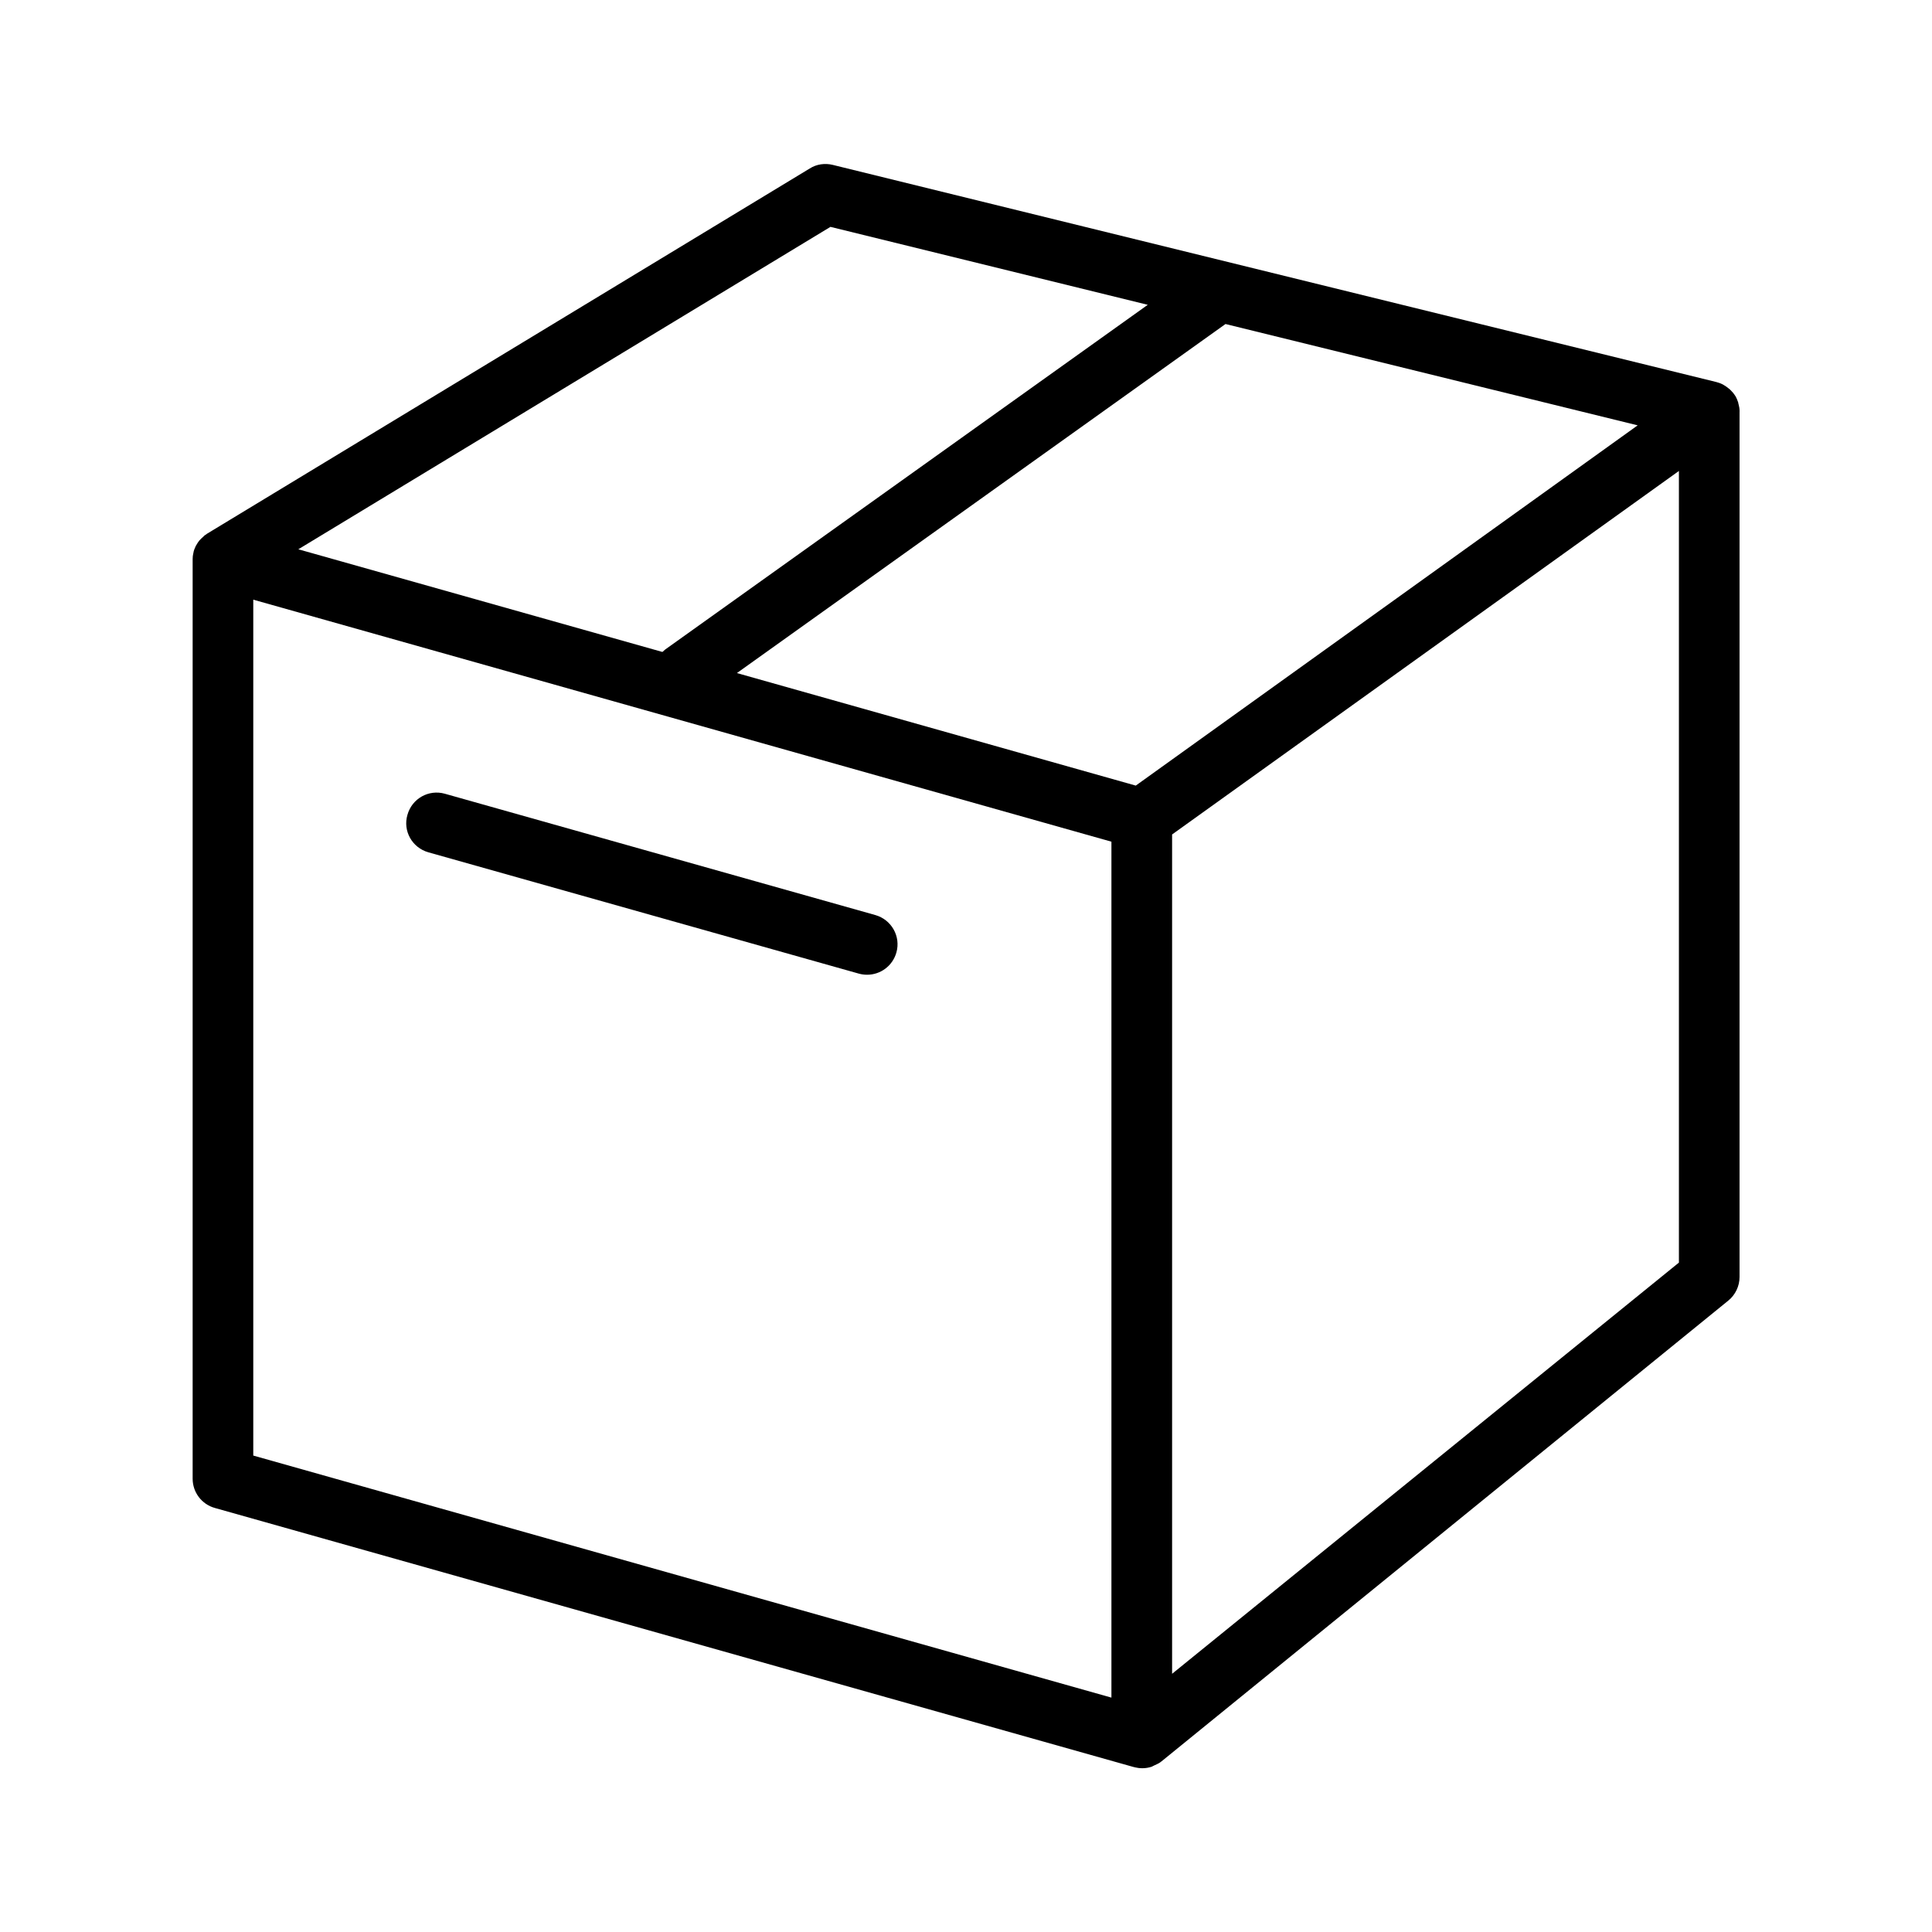 <?xml version="1.0" encoding="UTF-8"?>
<!-- Uploaded to: ICON Repo, www.svgrepo.com, Generator: ICON Repo Mixer Tools -->
<svg fill="#000000" width="800px" height="800px" version="1.1" viewBox="144 144 512 512" xmlns="http://www.w3.org/2000/svg">
 <g>
  <path d="m605 252.84c0-0.555-0.102-1.109-0.25-1.664-0.051-0.152-0.102-0.301-0.102-0.504-0.203-0.605-0.453-1.211-0.805-1.812l-0.051-0.051c-0.352-0.555-0.754-1.008-1.211-1.461-0.152-0.152-0.25-0.25-0.402-0.352-0.402-0.352-0.855-0.656-1.359-0.957-0.102-0.051-0.152-0.102-0.25-0.152-0.051 0-0.051 0-0.102-0.051-0.504-0.25-1.059-0.453-1.664-0.605l-234.12-57.535c-2.066-0.504-4.281-0.203-6.098 0.957l-159.71 96.781c-0.152 0.102-0.25 0.203-0.402 0.301-0.102 0.051-0.203 0.102-0.301 0.203-0.102 0.051-0.152 0.152-0.25 0.25-0.301 0.25-0.555 0.504-0.805 0.754-0.152 0.152-0.301 0.301-0.402 0.453-0.25 0.301-0.453 0.656-0.656 1.008-0.102 0.152-0.203 0.301-0.25 0.453-0.25 0.504-0.453 1.059-0.555 1.613 0 0.102 0 0.203-0.051 0.25-0.102 0.453-0.152 0.957-0.152 1.461v0.152 243.54c0 3.629 2.418 6.801 5.894 7.758l243.54 68.668c0.051 0 0.152 0 0.203 0.051 0.656 0.152 1.309 0.25 1.965 0.25h0.152c0.805 0 1.664-0.152 2.418-0.402 0.25-0.102 0.504-0.301 0.805-0.402 0.504-0.25 1.059-0.453 1.512-0.805 0.051-0.051 0.051-0.102 0.102-0.102s0.051-0.051 0.102-0.051l150.28-122.17c1.863-1.512 2.973-3.828 2.973-6.246v-229.34c0.051-0.098 0-0.148 0-0.25zm-160.01 99.352-105.7-29.824 129.48-92.5 109.23 26.852zm-80.91-148.07 84.086 20.656-127.87 91.34c-0.25 0.203-0.504 0.453-0.754 0.656l-96.48-27.207zm74.41 389.75-227.37-64.133v-226.82l227.42 64.137v226.81zm150.44-115.27-134.31 108.97v-222.43l134.31-96.332z"/>
  <path d="m257.52 369.87 114.06 32.145c0.754 0.203 1.461 0.301 2.215 0.301 3.527 0 6.75-2.316 7.758-5.894 1.211-4.281-1.309-8.715-5.594-9.926l-114.06-32.145c-4.281-1.211-8.715 1.258-9.926 5.594-1.254 4.281 1.266 8.715 5.547 9.926z"/>
 </g>
</svg>